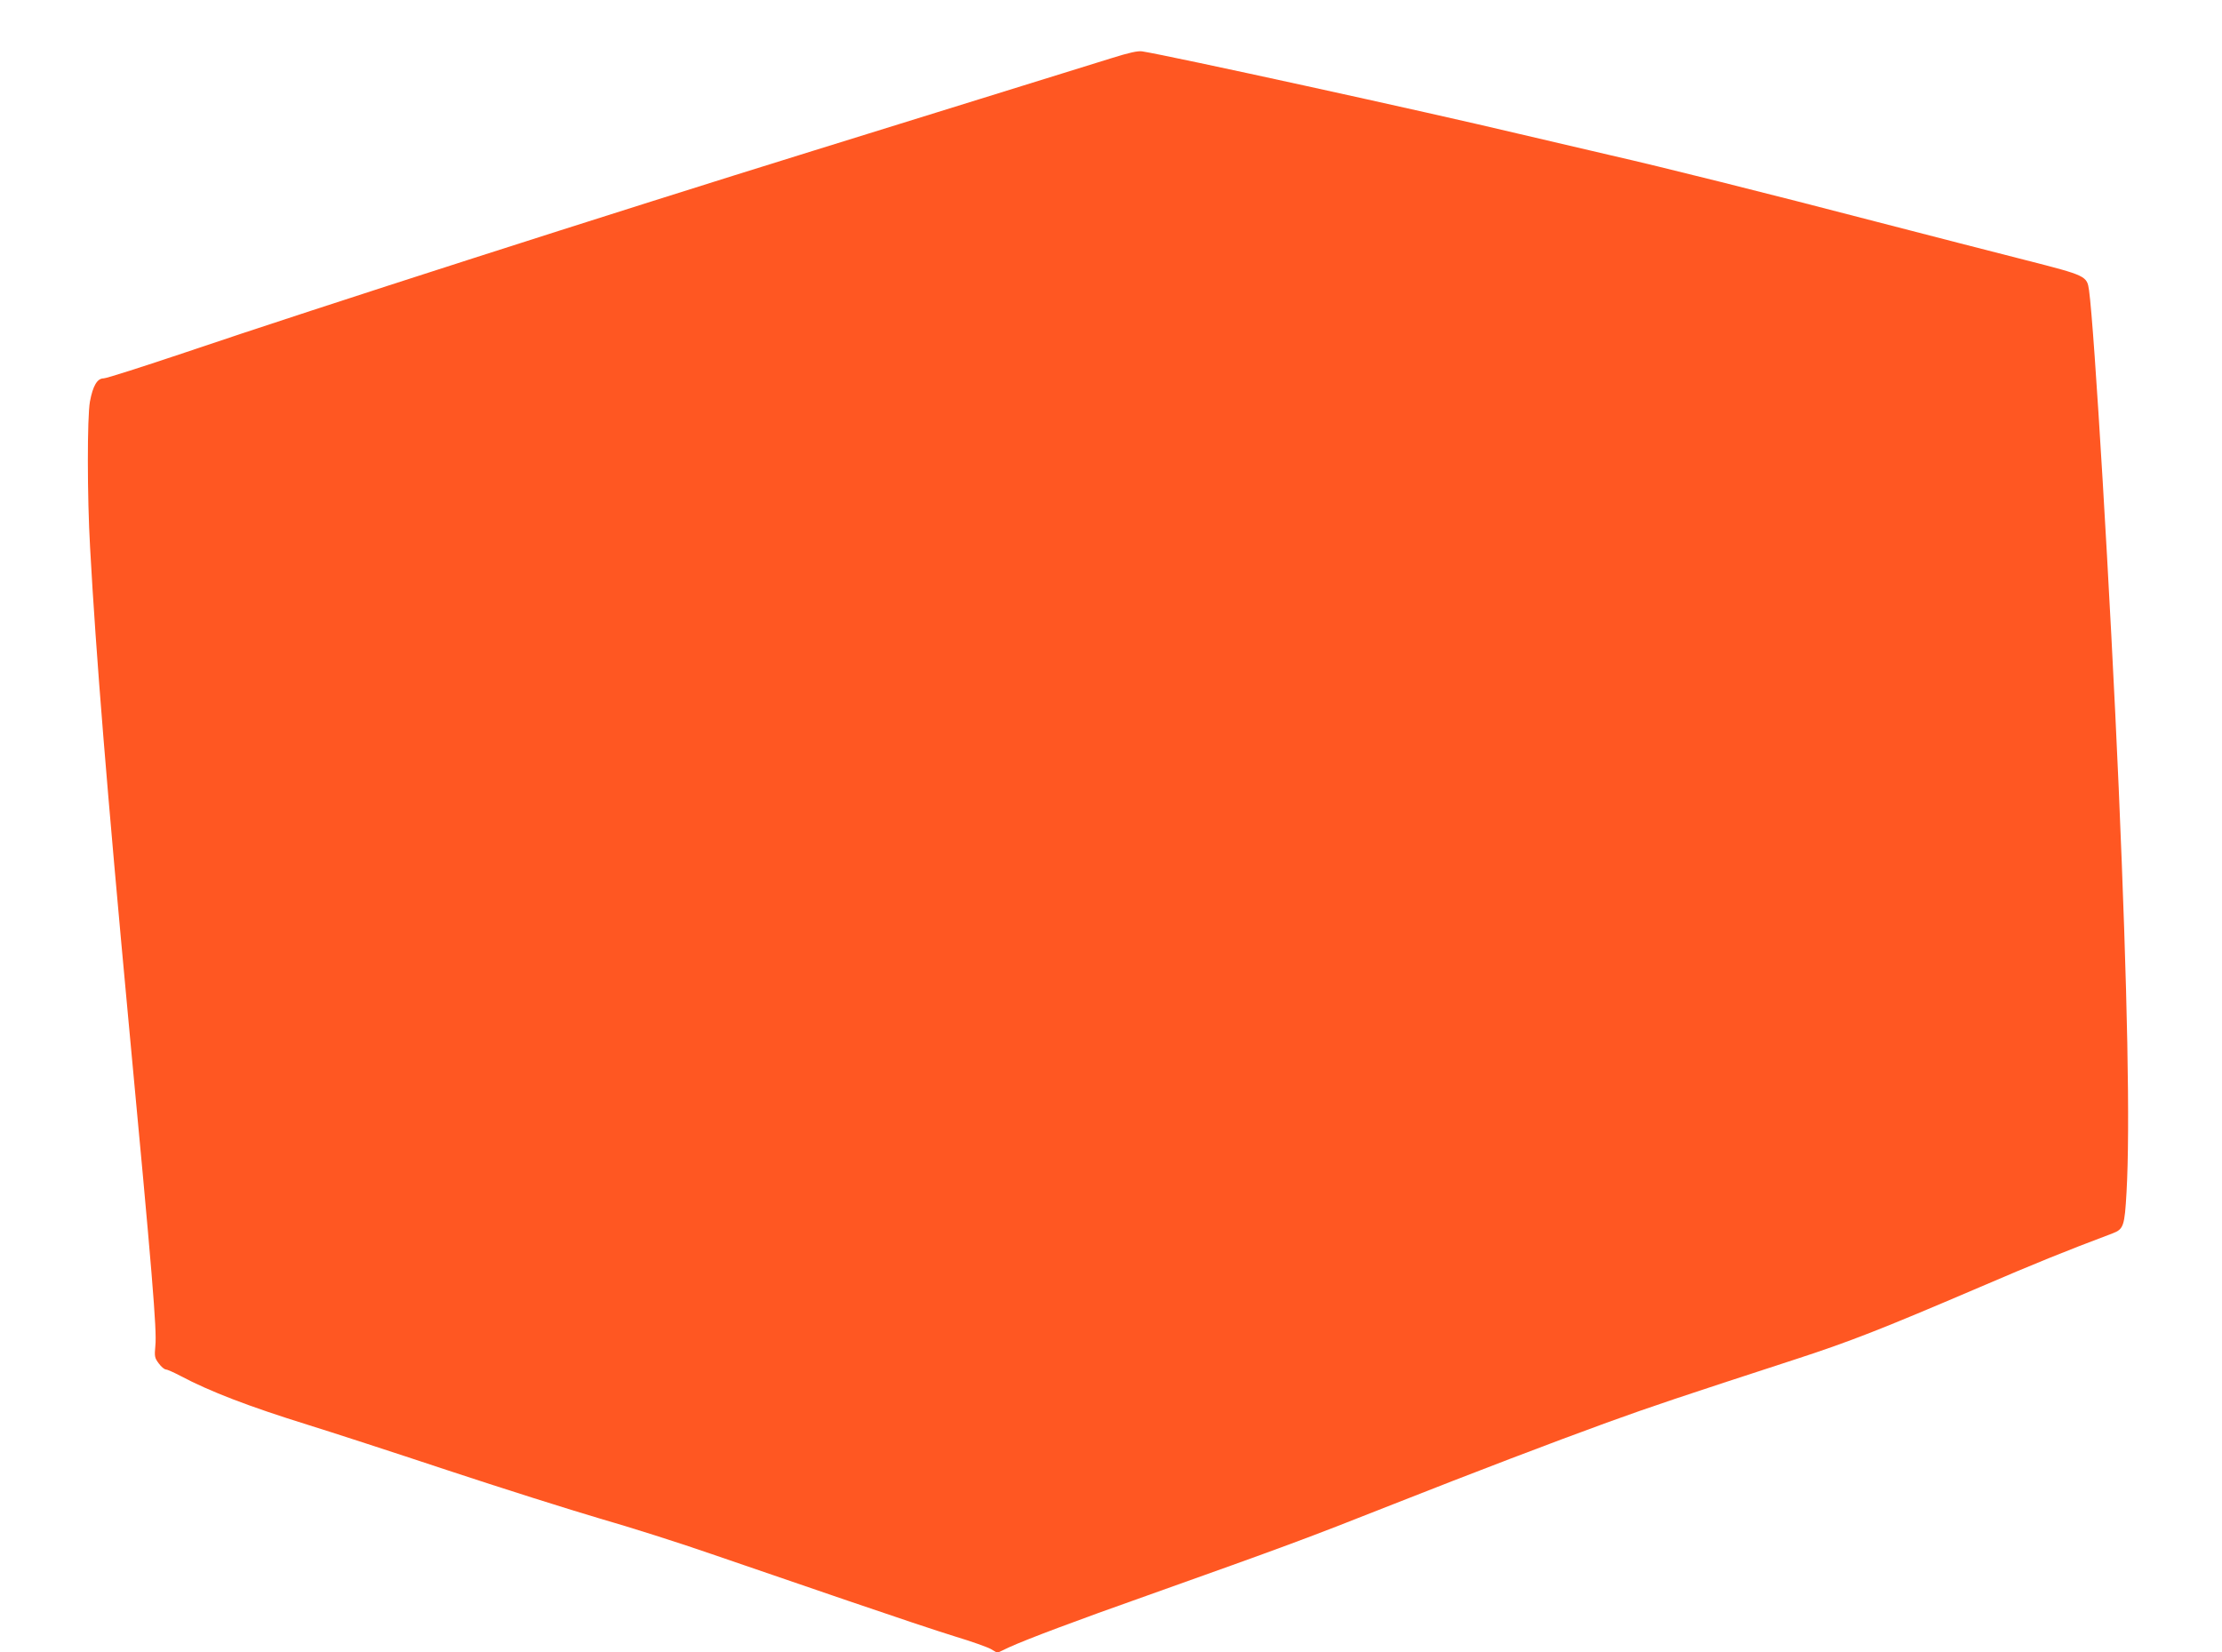 <?xml version="1.0" standalone="no"?>
<!DOCTYPE svg PUBLIC "-//W3C//DTD SVG 20010904//EN"
 "http://www.w3.org/TR/2001/REC-SVG-20010904/DTD/svg10.dtd">
<svg version="1.0" xmlns="http://www.w3.org/2000/svg"
 width="1280pt" height="952pt" viewBox="0 0 1280 952"
 preserveAspectRatio="xMidYMid meet">
<g transform="translate(0,952) scale(0.1,-0.1)"
fill="#ff5722" stroke="none">
<path d="M6400 9184 c-121 -38 -1145 -356 -1720 -534 -1164 -361 -2850 -902
-3611 -1160 -244 -82 -456 -150 -472 -150 -37 0 -62 -43 -79 -134 -16 -89 -16
-546 1 -841 34 -618 97 -1393 221 -2725 138 -1468 164 -1783 155 -1873 -6 -63
-4 -71 20 -103 14 -19 32 -34 40 -34 7 0 44 -16 82 -36 171 -91 395 -177 739
-284 126 -39 486 -156 799 -260 314 -104 710 -229 880 -279 171 -49 461 -141
645 -205 184 -63 538 -184 785 -269 248 -85 526 -178 618 -206 93 -28 185 -61
205 -72 l37 -22 70 33 c101 46 388 154 790 296 811 289 904 323 1425 529 461
182 909 353 1225 468 274 99 418 147 1090 366 310 101 487 170 1055 413 324
139 491 207 770 312 63 24 69 42 80 236 21 369 6 1146 -45 2330 -48 1102 -141
2656 -171 2868 -12 82 -15 84 -364 173 -173 44 -558 143 -855 220 -637 166
-1249 319 -1535 384 -113 26 -353 82 -535 125 -515 123 -2005 449 -2165 474
-25 4 -75 -7 -180 -40z"/>
</g>
</svg>
